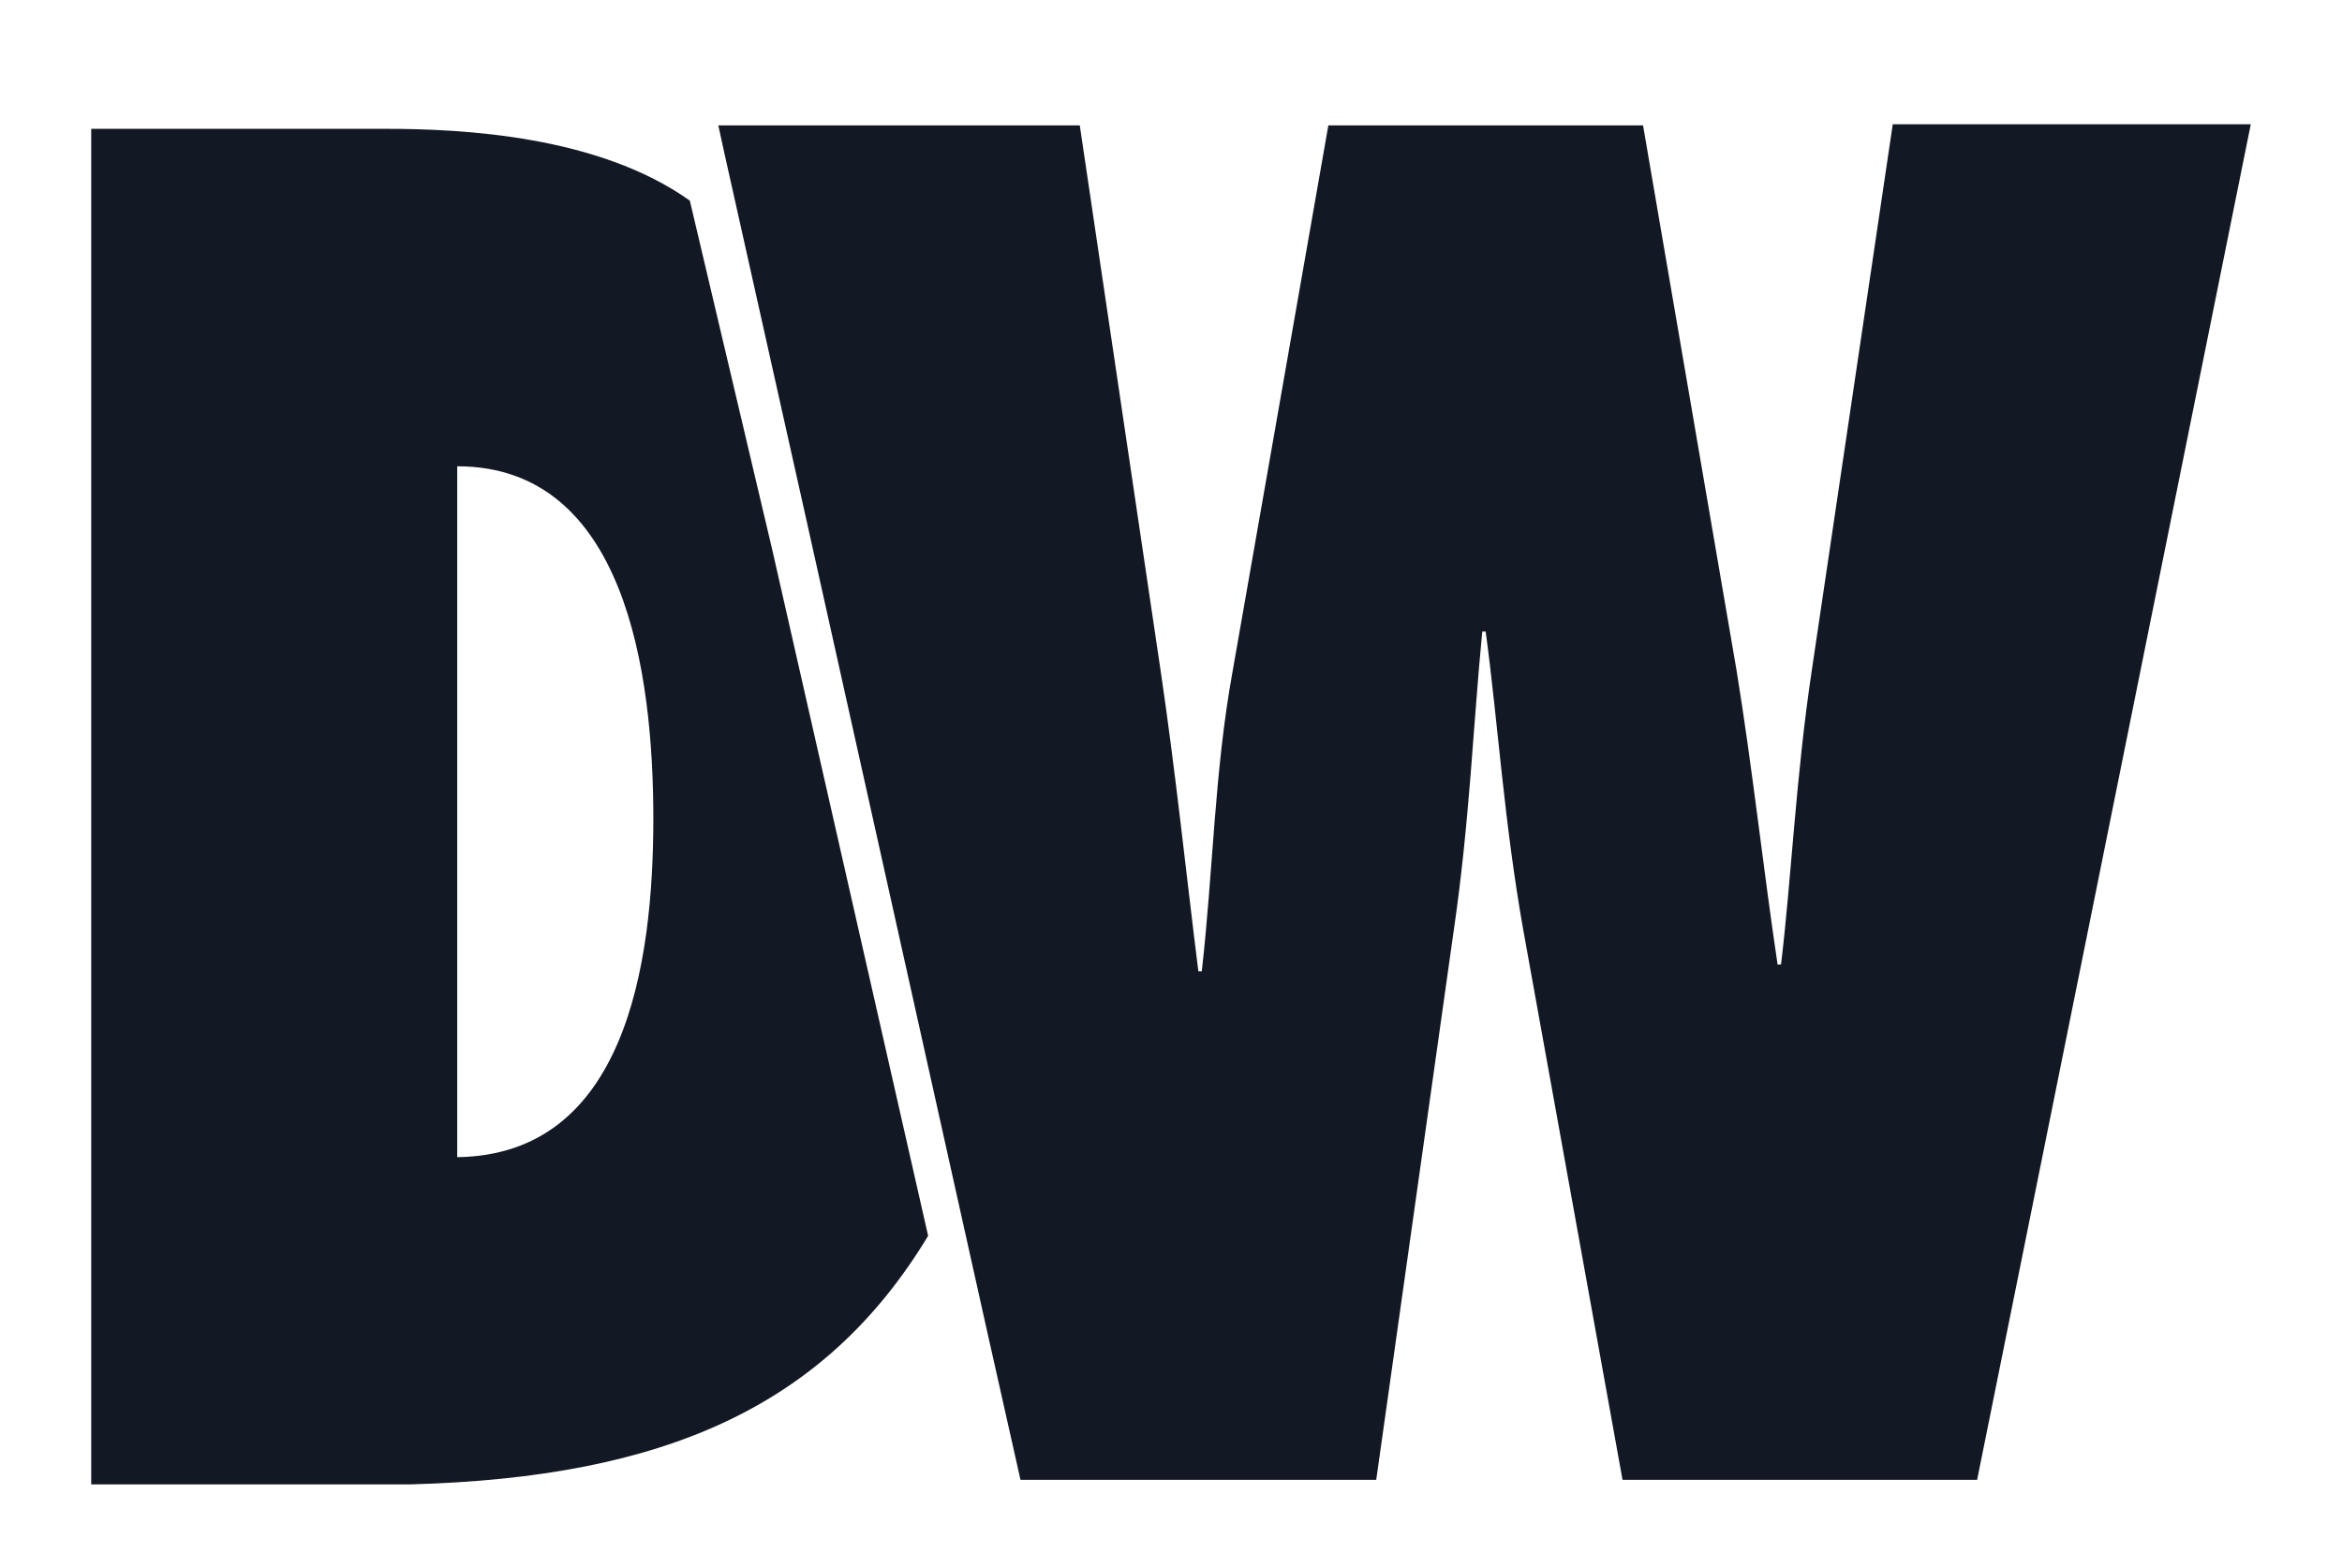 <?xml version="1.0" encoding="UTF-8"?> <svg xmlns="http://www.w3.org/2000/svg" id="Layer_1" version="1.1" viewBox="0 0 205.4 137.5"><defs><style> .st0 { fill: #121824; } </style></defs><path class="st0" d="M60.5,17.6c-8-5.7-19.9-6.3-26.7-6.3H8v118.9h28c22.4-.6,36.4-6.9,45.4-21.8l-13.7-60.3-7.2-30.5ZM40.1,101.5v-60.6c14.7,0,17.2,18,17.2,30.9s-2.5,29.5-17.2,29.7Z"></path><path class="st0" d="M89.5,129.8h31.2l6.8-48.2c1.4-9.6,1.7-18,2.5-26.2h.3c1.1,8.2,1.6,16.6,3.3,26.2l8.7,48.2h31.1l24-118.9h-31.4l-7.1,47.9c-1.4,9.3-1.8,18.4-2.7,25.8h-.3c-1.3-8.7-2.2-17.2-3.6-25.8l-8.2-47.8h-27.6l-8.4,47.9c-1.6,8.8-1.7,17.5-2.7,26.3h-.3c-1.1-8.8-2-17.5-3.3-26.3l-7.1-47.9h-31.7l.5,2.3,7.2,32.2,15.7,70.5,3.1,13.8Z"></path></svg> 